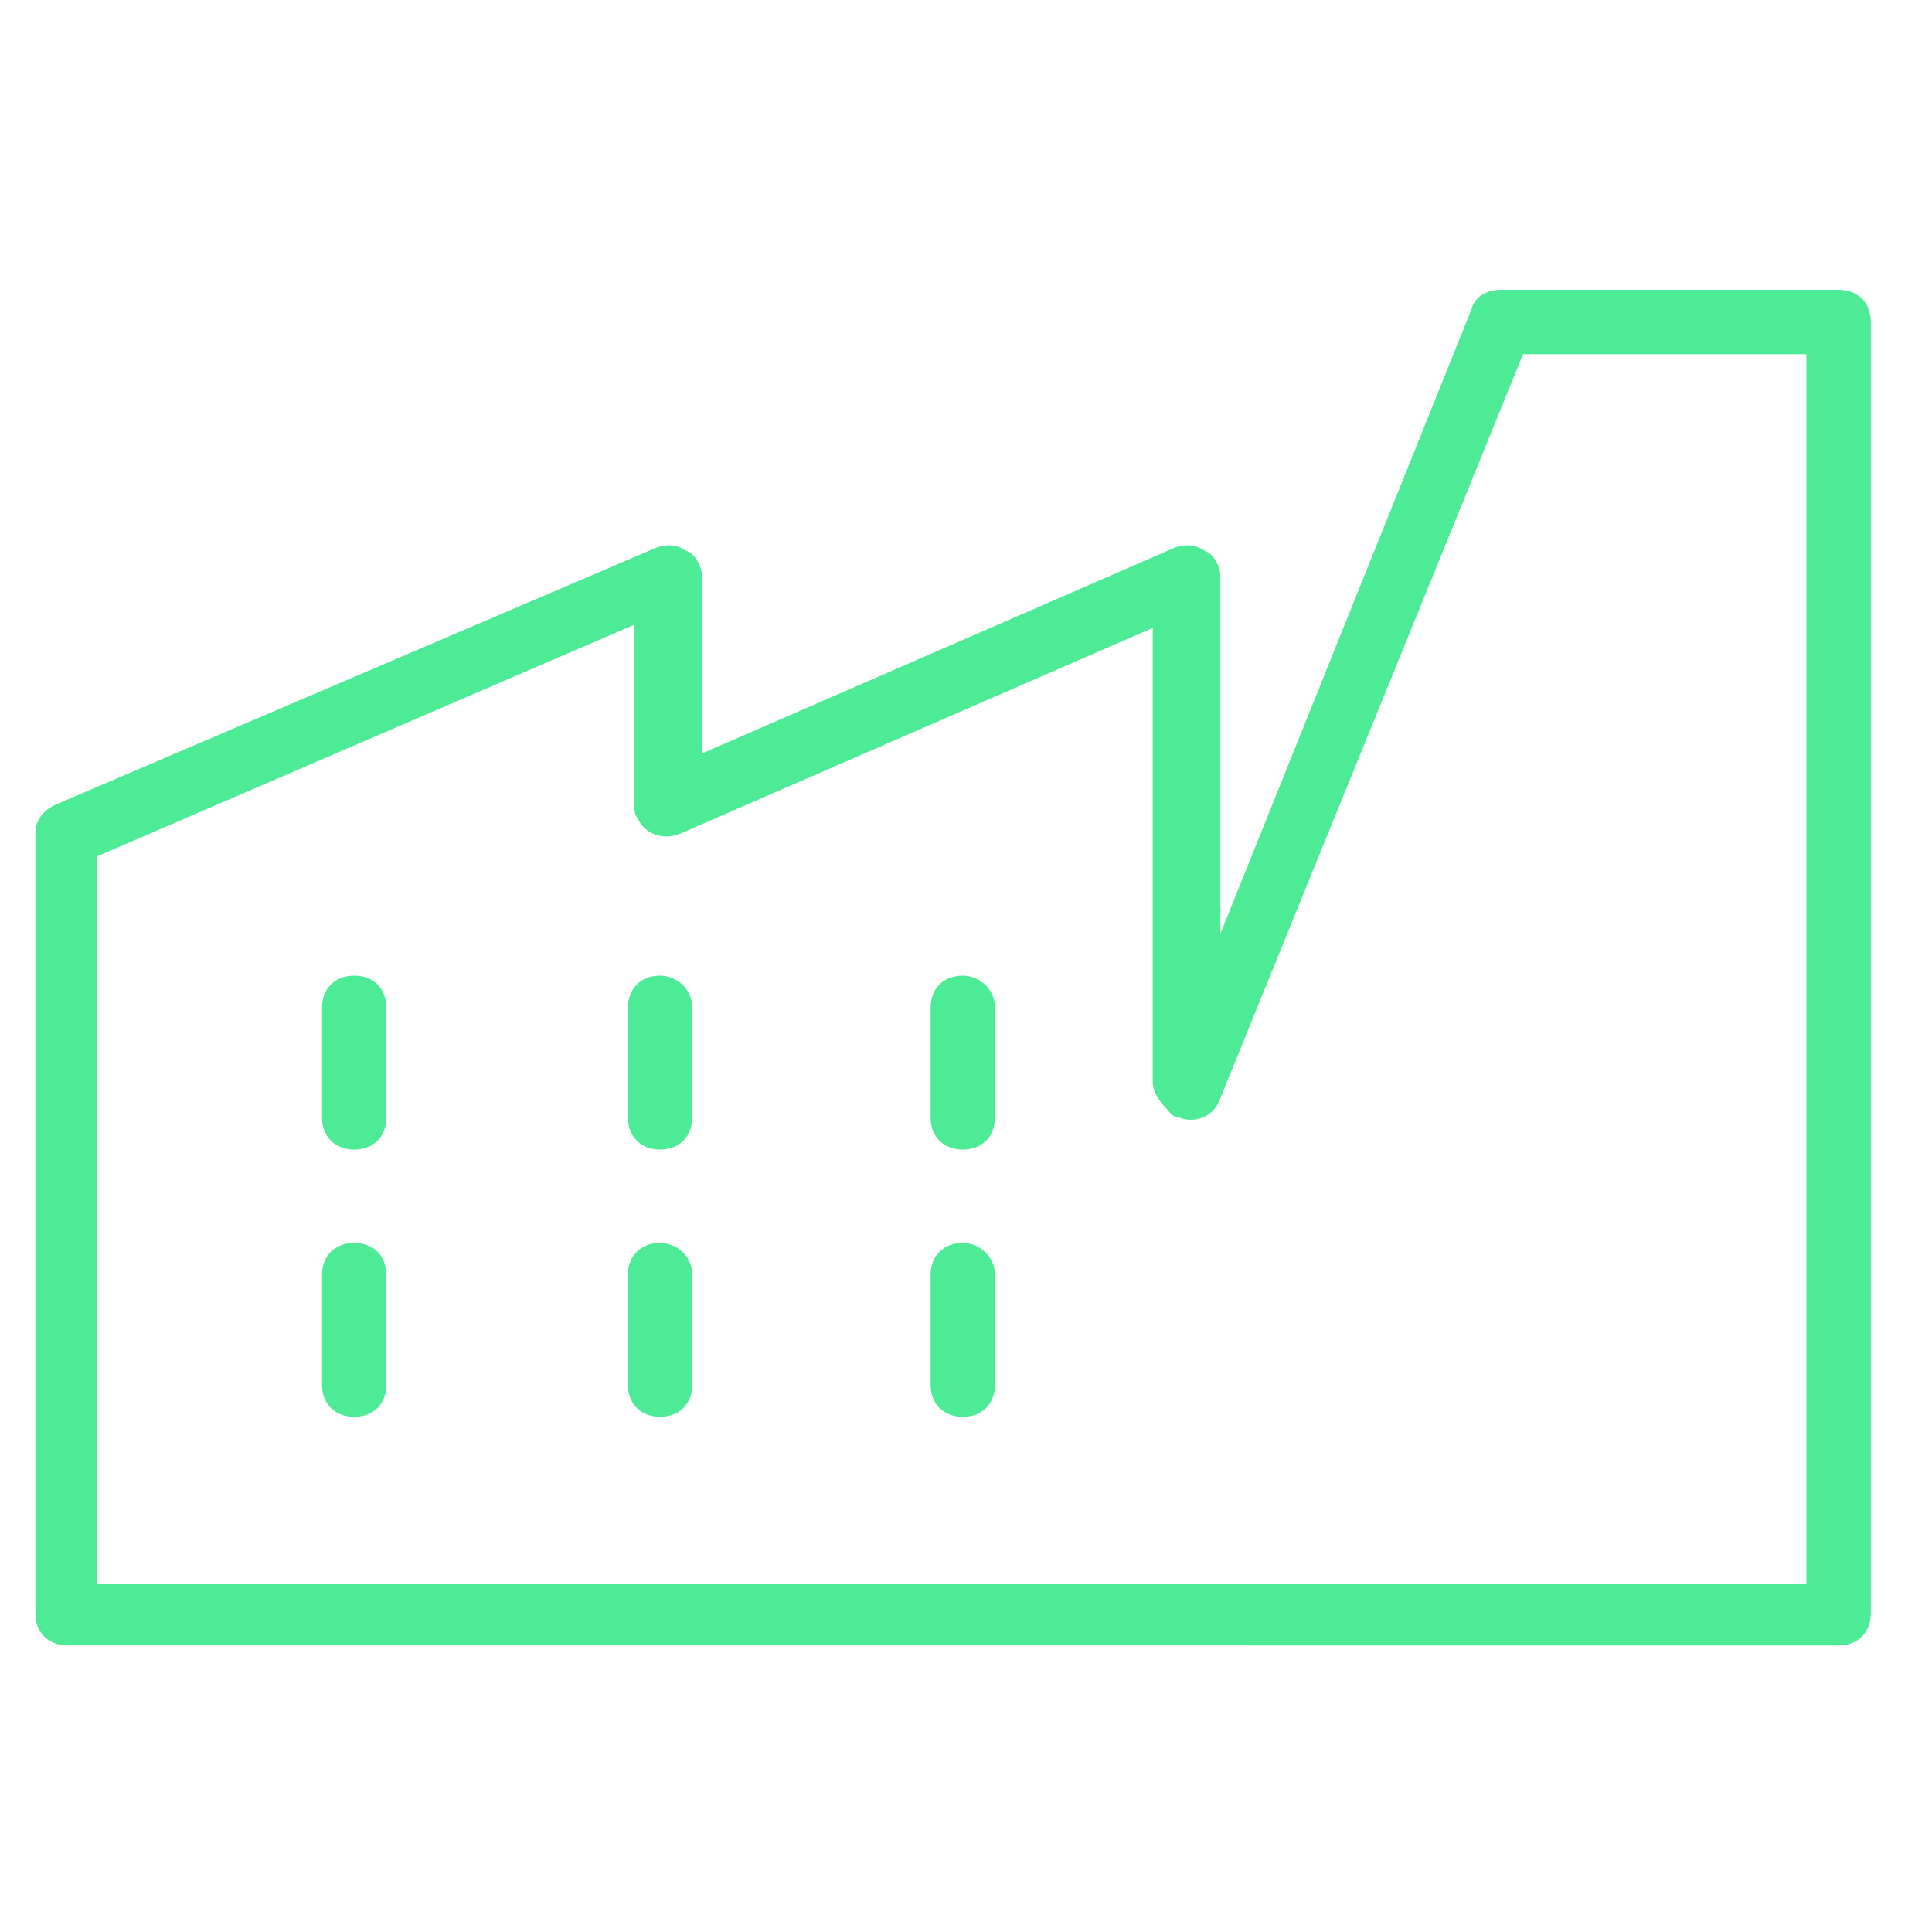 <?xml version="1.0" encoding="utf-8"?>
<!-- Generator: Adobe Illustrator 26.3.1, SVG Export Plug-In . SVG Version: 6.00 Build 0)  -->
<svg version="1.1" id="Capa_1" xmlns="http://www.w3.org/2000/svg" xmlns:xlink="http://www.w3.org/1999/xlink" x="0px" y="0px"
	 viewBox="0 0 60 60" style="enable-background:new 0 0 60 60;" xml:space="preserve">
<style type="text/css">
	.st0{fill:#FCFCFC;fill-opacity:0;}
	.st1{fill:#4DEB96;}
</style>
<g transform="translate(0 -733)">
	<g transform="translate(60) rotate(90)">
		<rect x="733" transform="matrix(2.535182e-06 1 -1 2.535182e-06 792.998 -733)" class="st0" width="60" height="60"/>
		<g>
			<path class="st1" d="M763.3,49c0,0.6,0.4,1,1,1h3.4c0.6,0,1-0.4,1-1s-0.4-1-1-1h-3.4C763.7,48,763.3,48.4,763.3,49z"/>
			<path class="st1" d="M771.6,49c0,0.6,0.4,1,1,1h3.4c0.6,0,1-0.4,1-1s-0.4-1-1-1h-3.4C772,48,771.6,48.4,771.6,49z"/>
			<path class="st1" d="M763.3,39.5c0,0.6,0.4,1,1,1h3.4c0.6,0,1-0.4,1-1c0-0.6-0.4-1-1-1h-3.4C763.7,38.5,763.3,39,763.3,39.5z"/>
			<path class="st1" d="M771.6,39.5c0,0.6,0.4,1,1,1h3.4c0.6,0,1-0.4,1-1c0-0.6-0.4-1-1-1h-3.4C772,38.5,771.6,39,771.6,39.5z"/>
			<path class="st1" d="M763.3,30.1c0,0.6,0.4,1,1,1h3.4c0.6,0,1-0.4,1-1c0-0.6-0.4-1-1-1h-3.4C763.7,29.1,763.3,29.6,763.3,30.1z"
				/>
			<path class="st1" d="M771.6,30.1c0,0.6,0.4,1,1,1h3.4c0.6,0,1-0.4,1-1c0-0.6-0.4-1-1-1h-3.4C772,29.1,771.6,29.6,771.6,30.1z"/>
			<path class="st1" d="M742,2.9v10.5c0,0.4,0.2,0.8,0.6,0.9l19.4,7.8h-11.1c-0.3,0-0.7,0.2-0.8,0.5c-0.2,0.3-0.2,0.6-0.1,0.9
				l6.4,14.7h-5.5c-0.3,0-0.7,0.2-0.8,0.5c-0.2,0.3-0.2,0.6-0.1,0.9l8,18.7c0.2,0.4,0.5,0.6,0.9,0.6h24.2c0,0,0,0,0,0
				c0.6,0,1-0.4,1-1V2.9c0-0.6-0.4-1-1-1H743C742.4,1.9,742,2.3,742,2.9z M782.2,3.9V57h-22.6l-7.2-16.7h5.4c0,0,0,0,0.1,0
				c0,0,0.1,0,0.1,0c0.1,0,0.3,0,0.4-0.1c0.5-0.2,0.7-0.8,0.5-1.3l-6.4-14.7h14.1c0.3,0,0.6-0.2,0.8-0.4c0.1-0.1,0.3-0.2,0.3-0.4
				c0.2-0.5,0-1.1-0.6-1.3L744,12.7V3.9H782.2z"/>
		</g>
	</g>
</g>
</svg>
